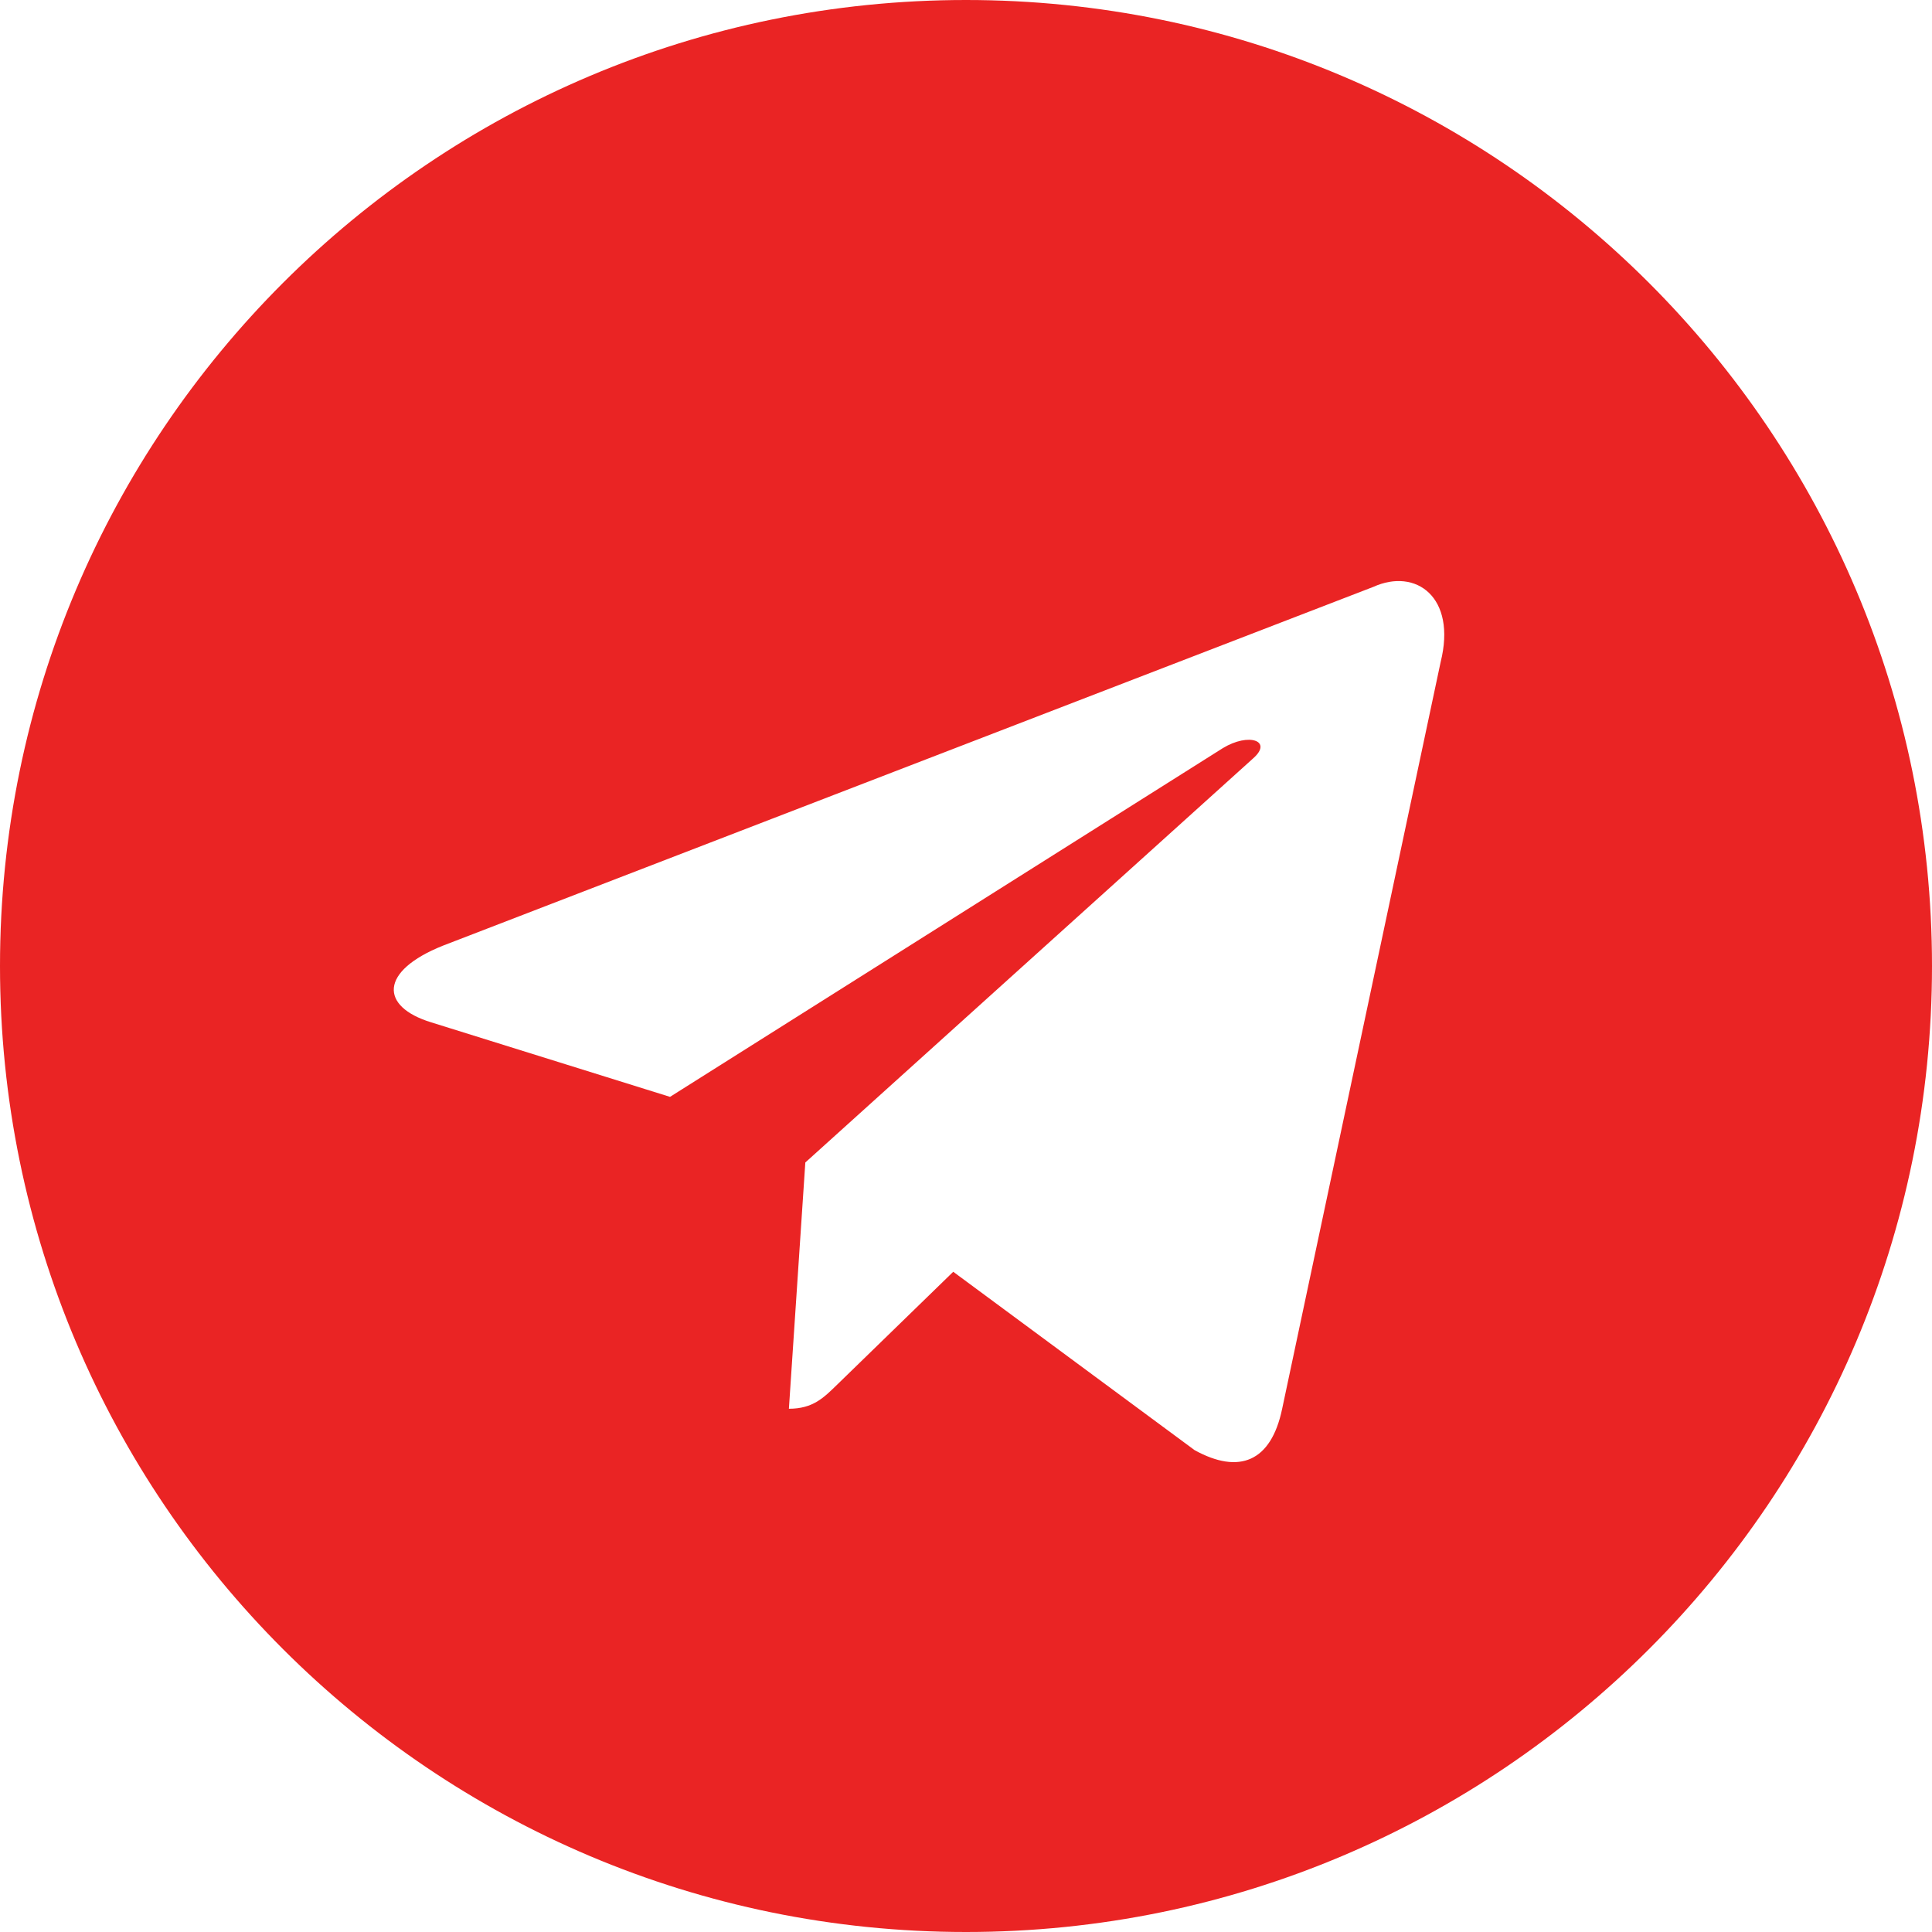 <?xml version="1.0" encoding="UTF-8"?> <svg xmlns="http://www.w3.org/2000/svg" width="30" height="30" viewBox="0 0 30 30" fill="none"><path d="M15 0C23.284 0 30 6.716 30 15C30 23.284 23.284 30 15 30C6.716 30 0 23.284 0 15C0 6.716 6.716 0 15 0ZM22.37 10.281C22.622 9.271 21.985 8.814 21.325 9.113L6.876 14.685C5.89 15.08 5.896 15.63 6.696 15.875L10.404 17.032L18.988 11.617C19.393 11.371 19.766 11.504 19.461 11.774L12.505 18.051L12.25 21.875C12.625 21.875 12.791 21.703 13 21.5L14.802 19.748L18.55 22.518C19.24 22.898 19.737 22.701 19.909 21.877L22.37 10.281Z" fill="#EA2424"></path></svg> 
